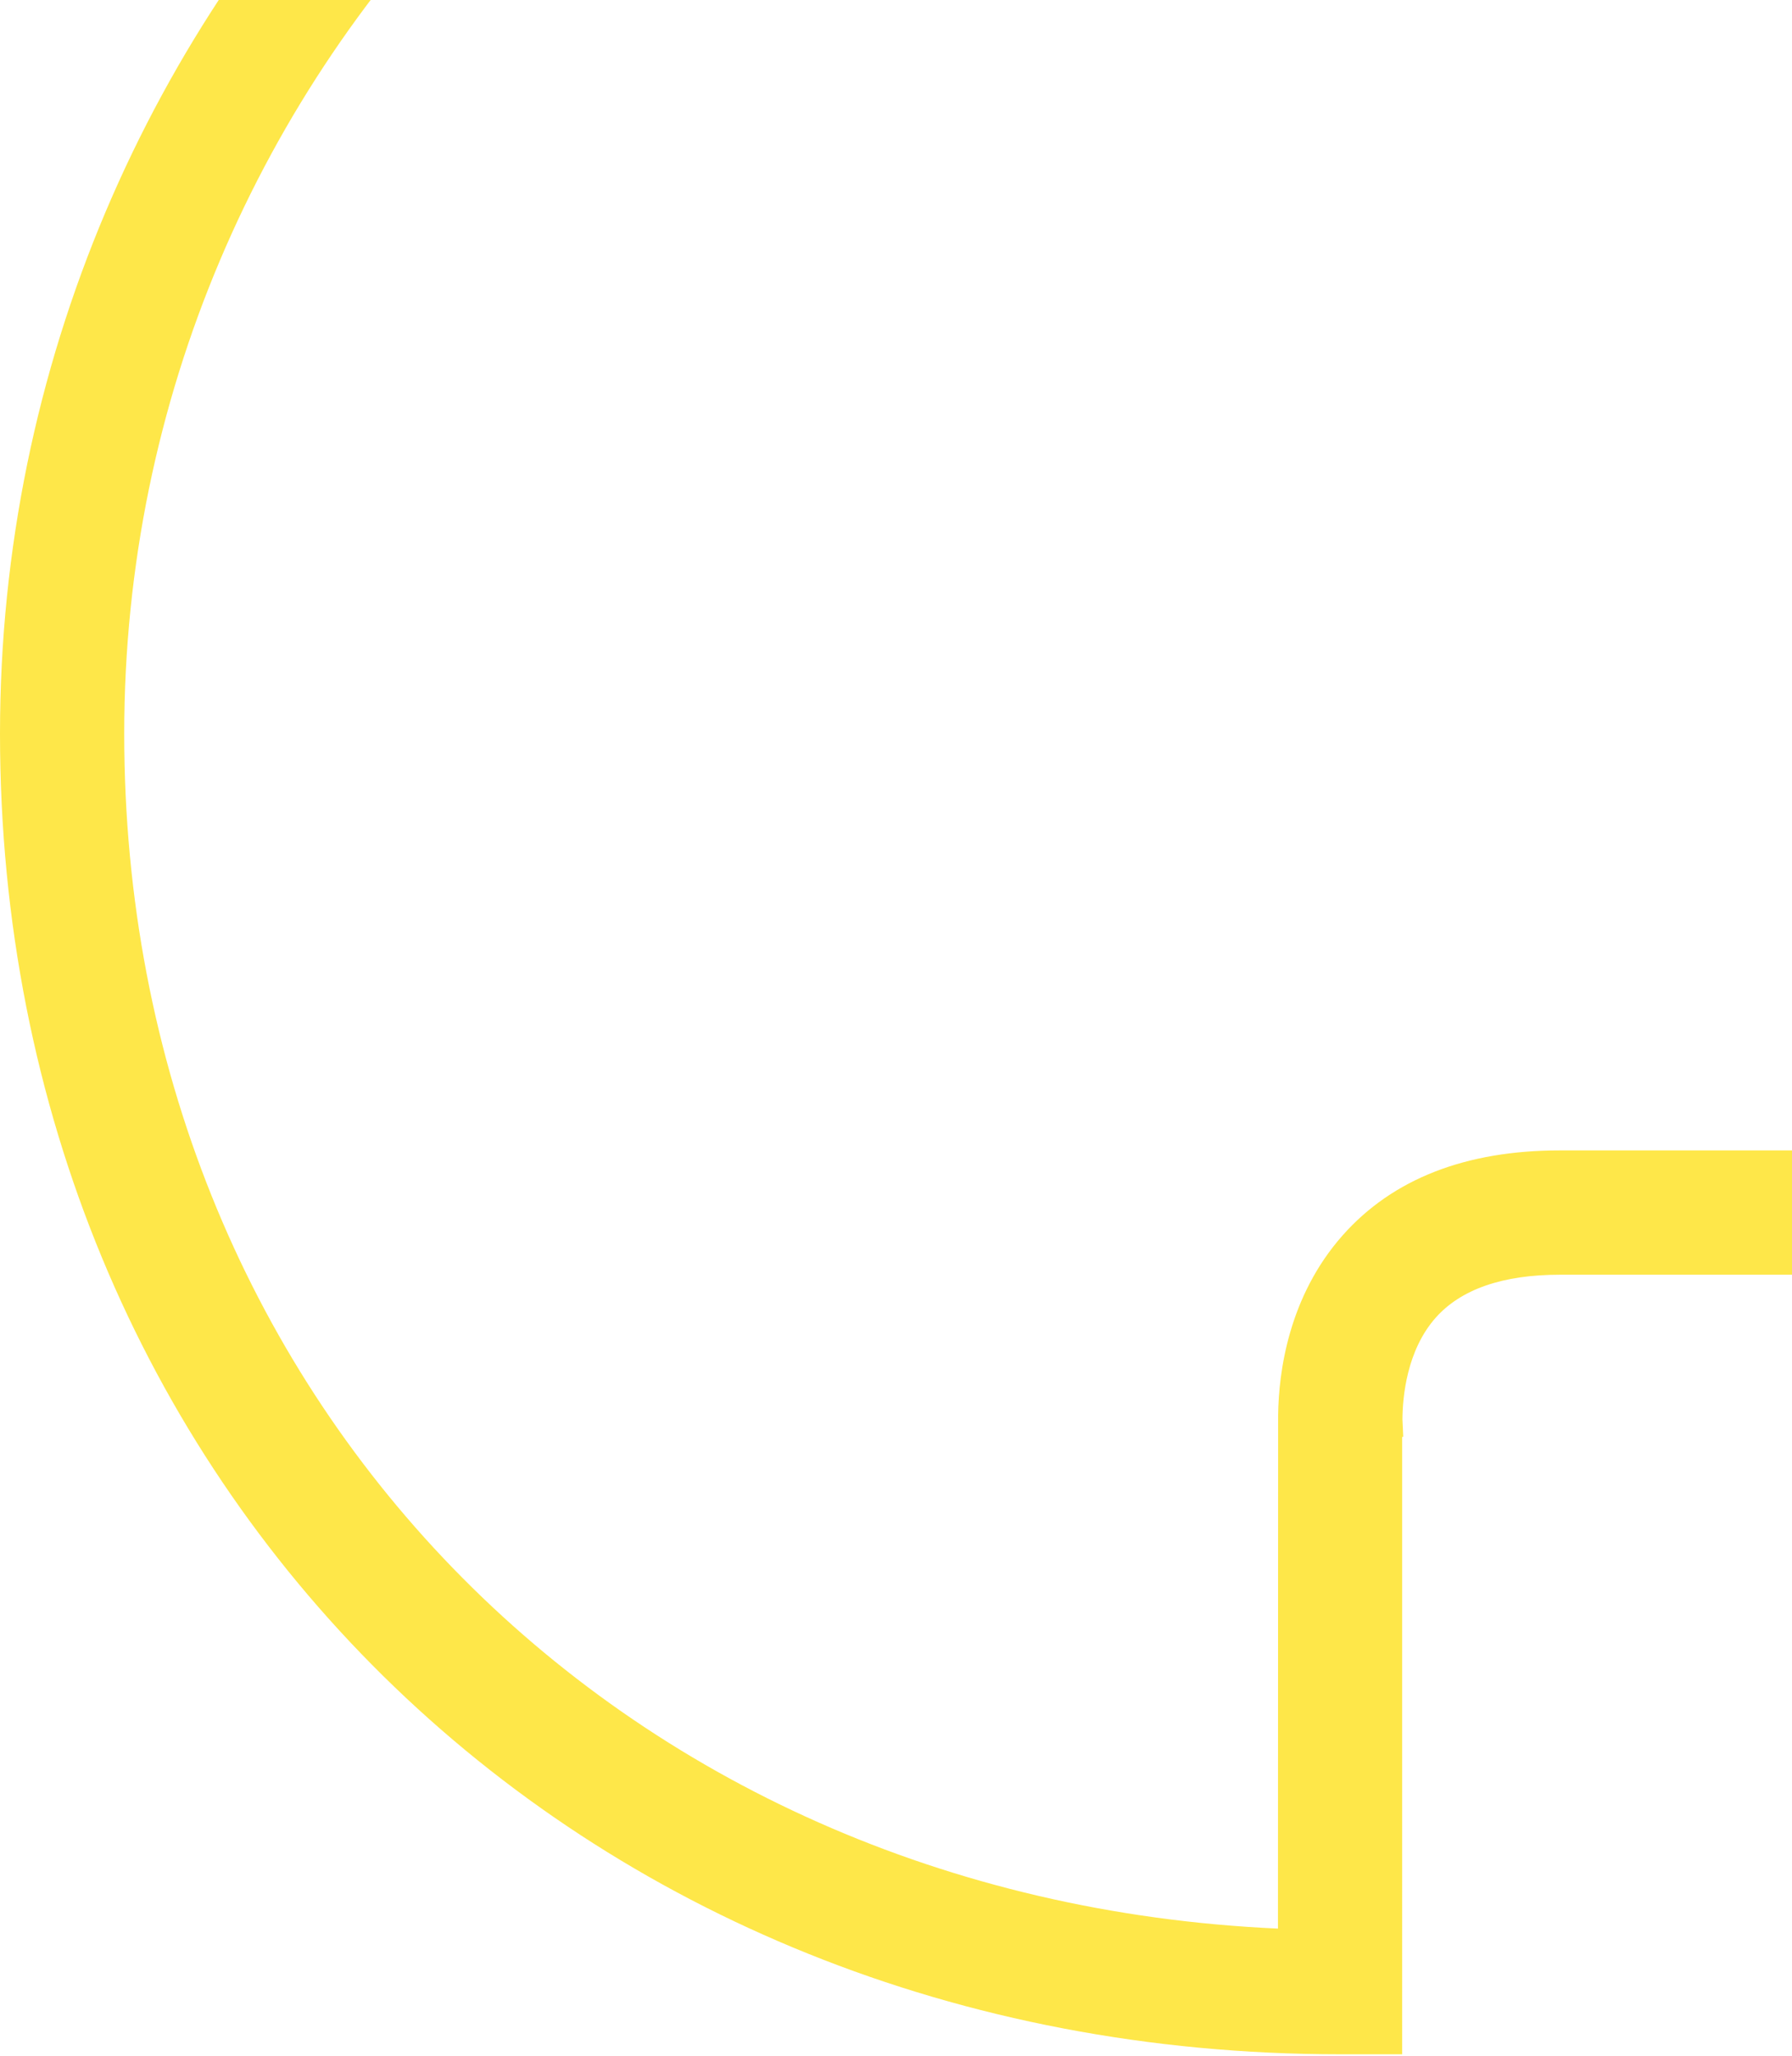 <svg width="802" height="920" viewBox="0 0 802 920" fill="none" xmlns="http://www.w3.org/2000/svg">
<path d="M627.537 919.285H599.74C257.832 919.285 0 665.233 0 328.333C0 -2.694 269.157 -272 600 -272C930.843 -272 1200 -2.694 1200 328.333C1200 405.959 1185.36 481.564 1156.5 553.036L1149.48 570.43H698.105C672.556 570.43 653.857 576.905 642.532 589.677C629.545 604.327 627.722 625.17 627.656 635.161L628.014 642.962L627.536 643L627.537 919.285ZM600 -216.374C299.81 -216.374 55.595 27.983 55.595 328.333C55.595 624.333 275.65 849.742 571.942 863.04L572.018 633.117C572.278 614.023 576.632 580.186 600.945 552.759C623.281 527.575 655.964 514.805 698.106 514.805H1111.64C1133.39 455.154 1144.41 392.515 1144.41 328.334C1144.41 27.982 900.19 -216.374 600 -216.374Z" fill="#FEE749"/>
</svg>

